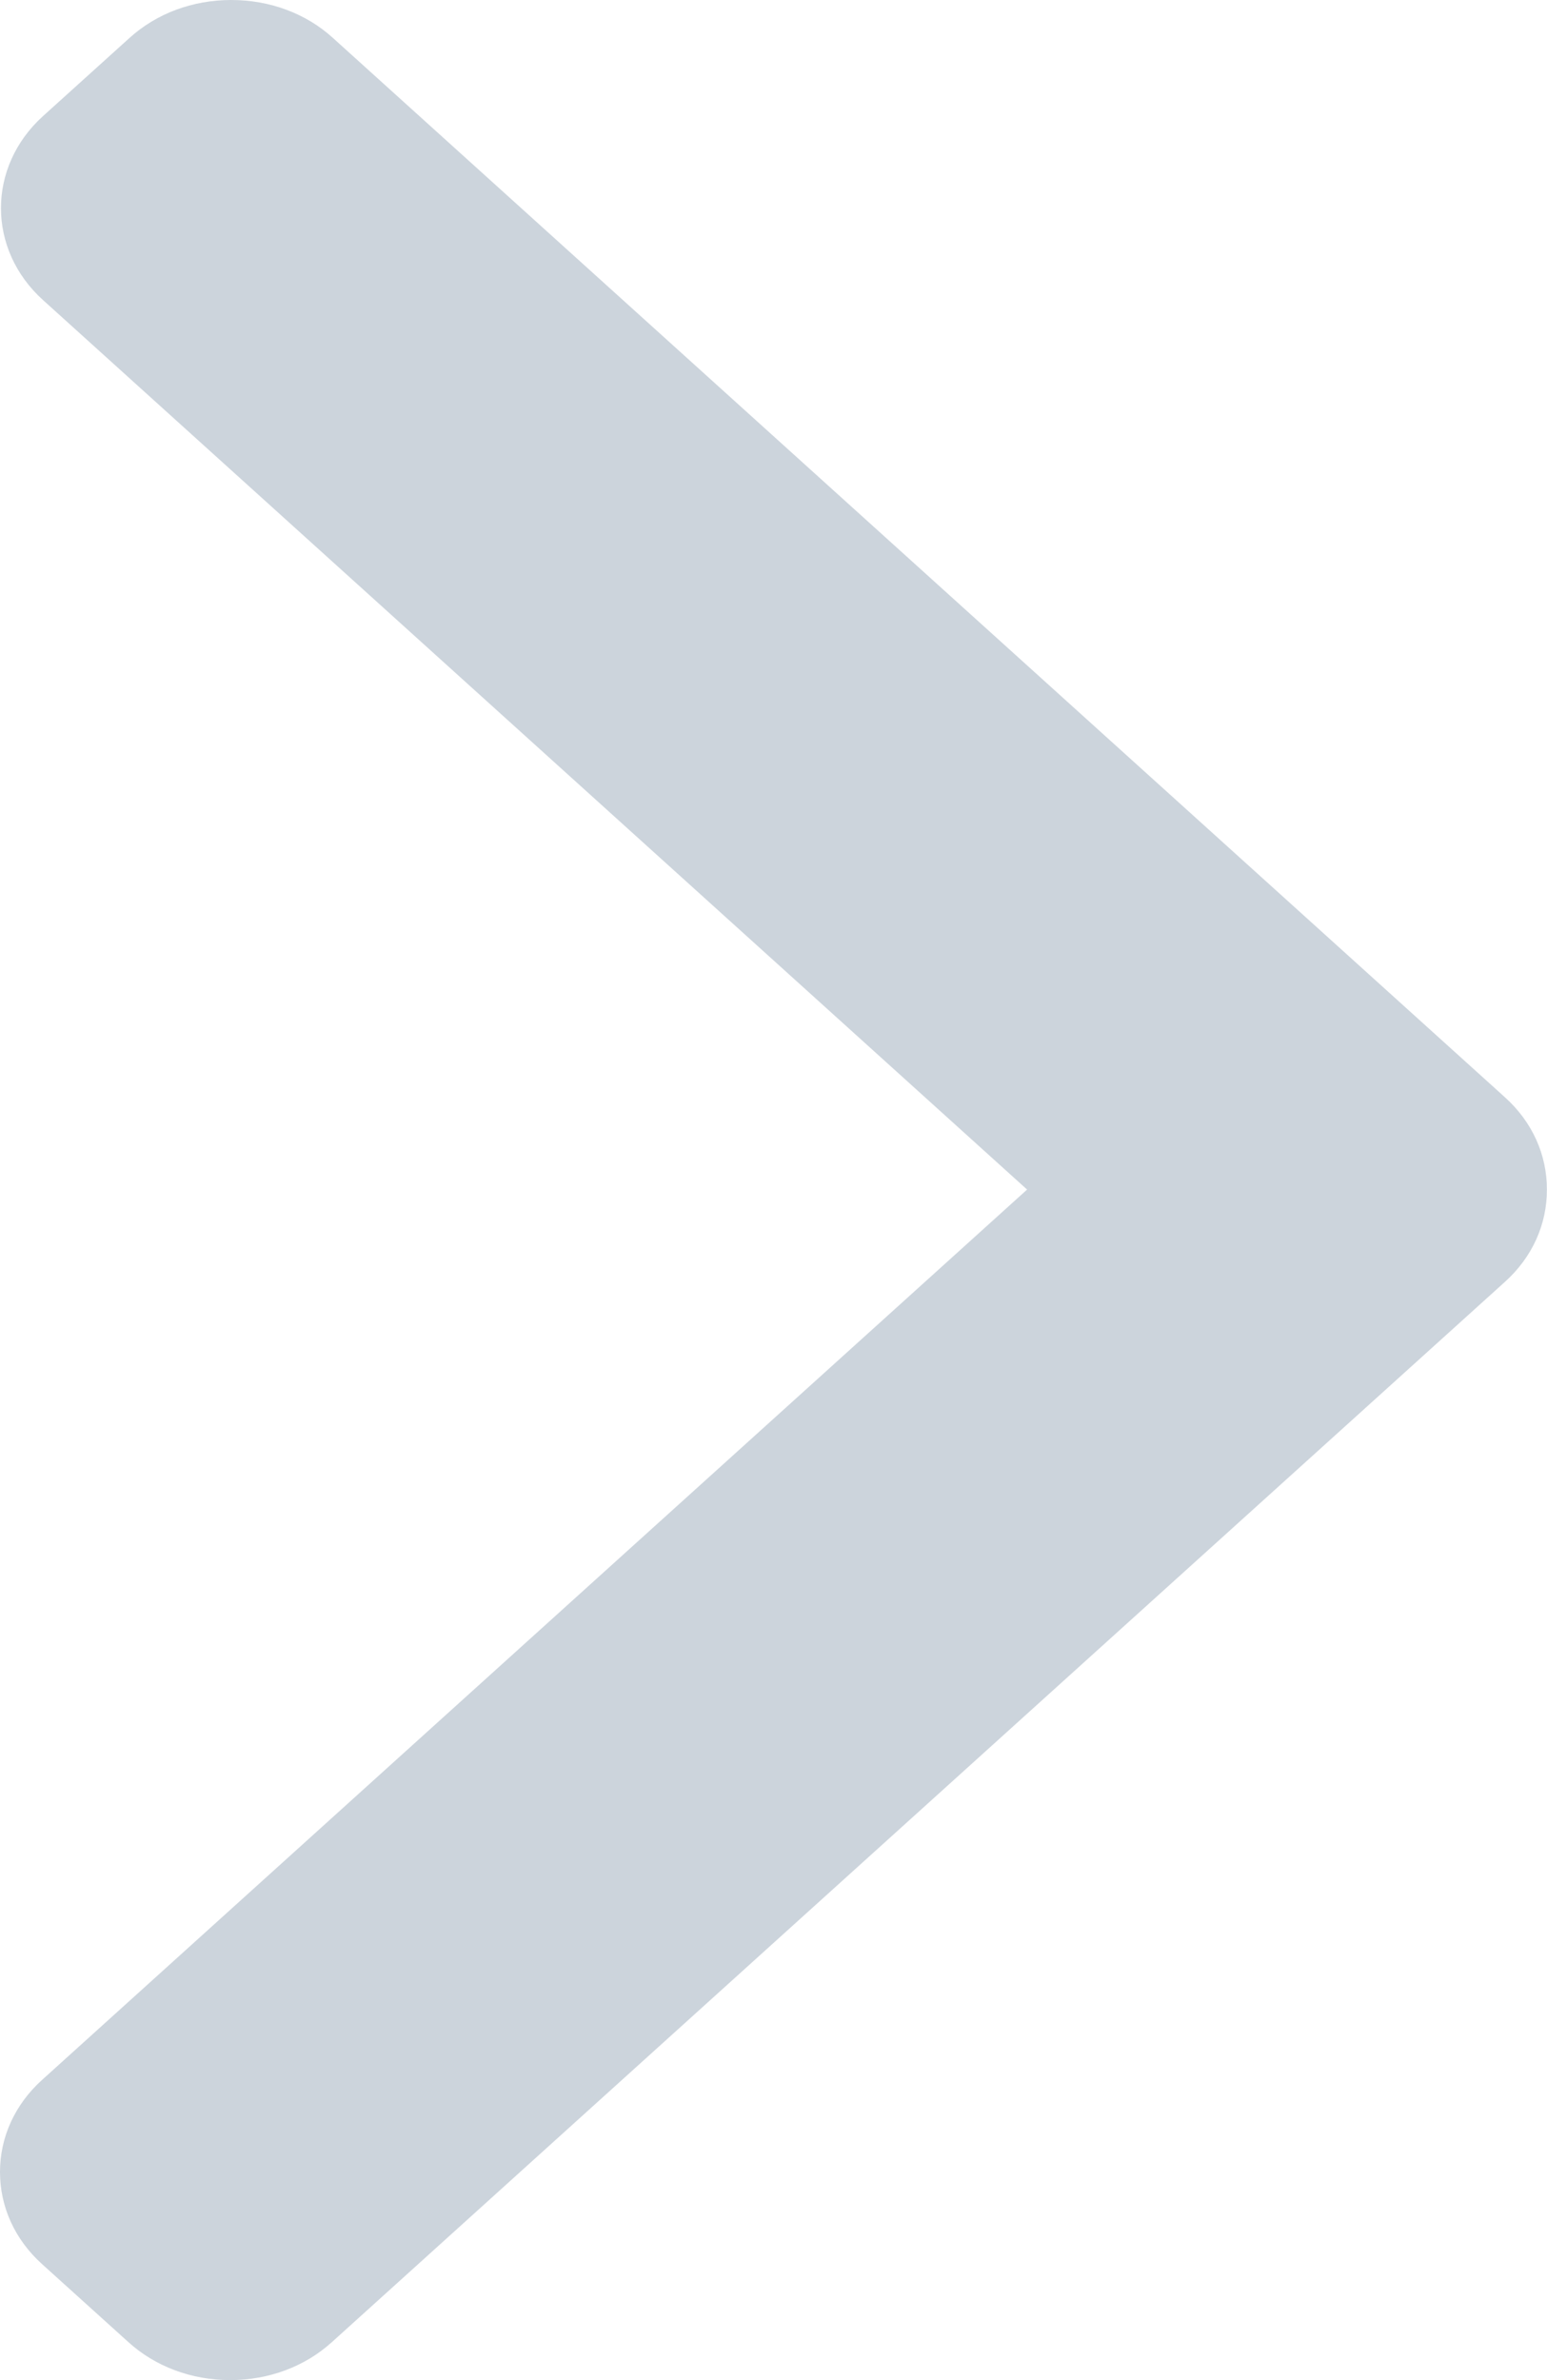<svg width="13" height="20" viewBox="0 0 13 20" fill="none" xmlns="http://www.w3.org/2000/svg">
<path d="M12.646 9.22L2.799 0.32C2.572 0.113 2.268 0 1.943 0C1.619 0 1.315 0.113 1.087 0.32L0.362 0.975C-0.11 1.402 -0.11 2.096 0.362 2.522L8.631 9.996L0.353 17.478C0.125 17.684 -0 17.959 -0 18.251C-0 18.545 0.125 18.819 0.353 19.025L1.078 19.68C1.306 19.887 1.61 20 1.934 20C2.258 20 2.562 19.887 2.79 19.68L12.646 10.772C12.875 10.566 13 10.29 12.999 9.996C13 9.702 12.875 9.426 12.646 9.22Z" fill="#002B53" fill-opacity="0.2"/>
</svg>

